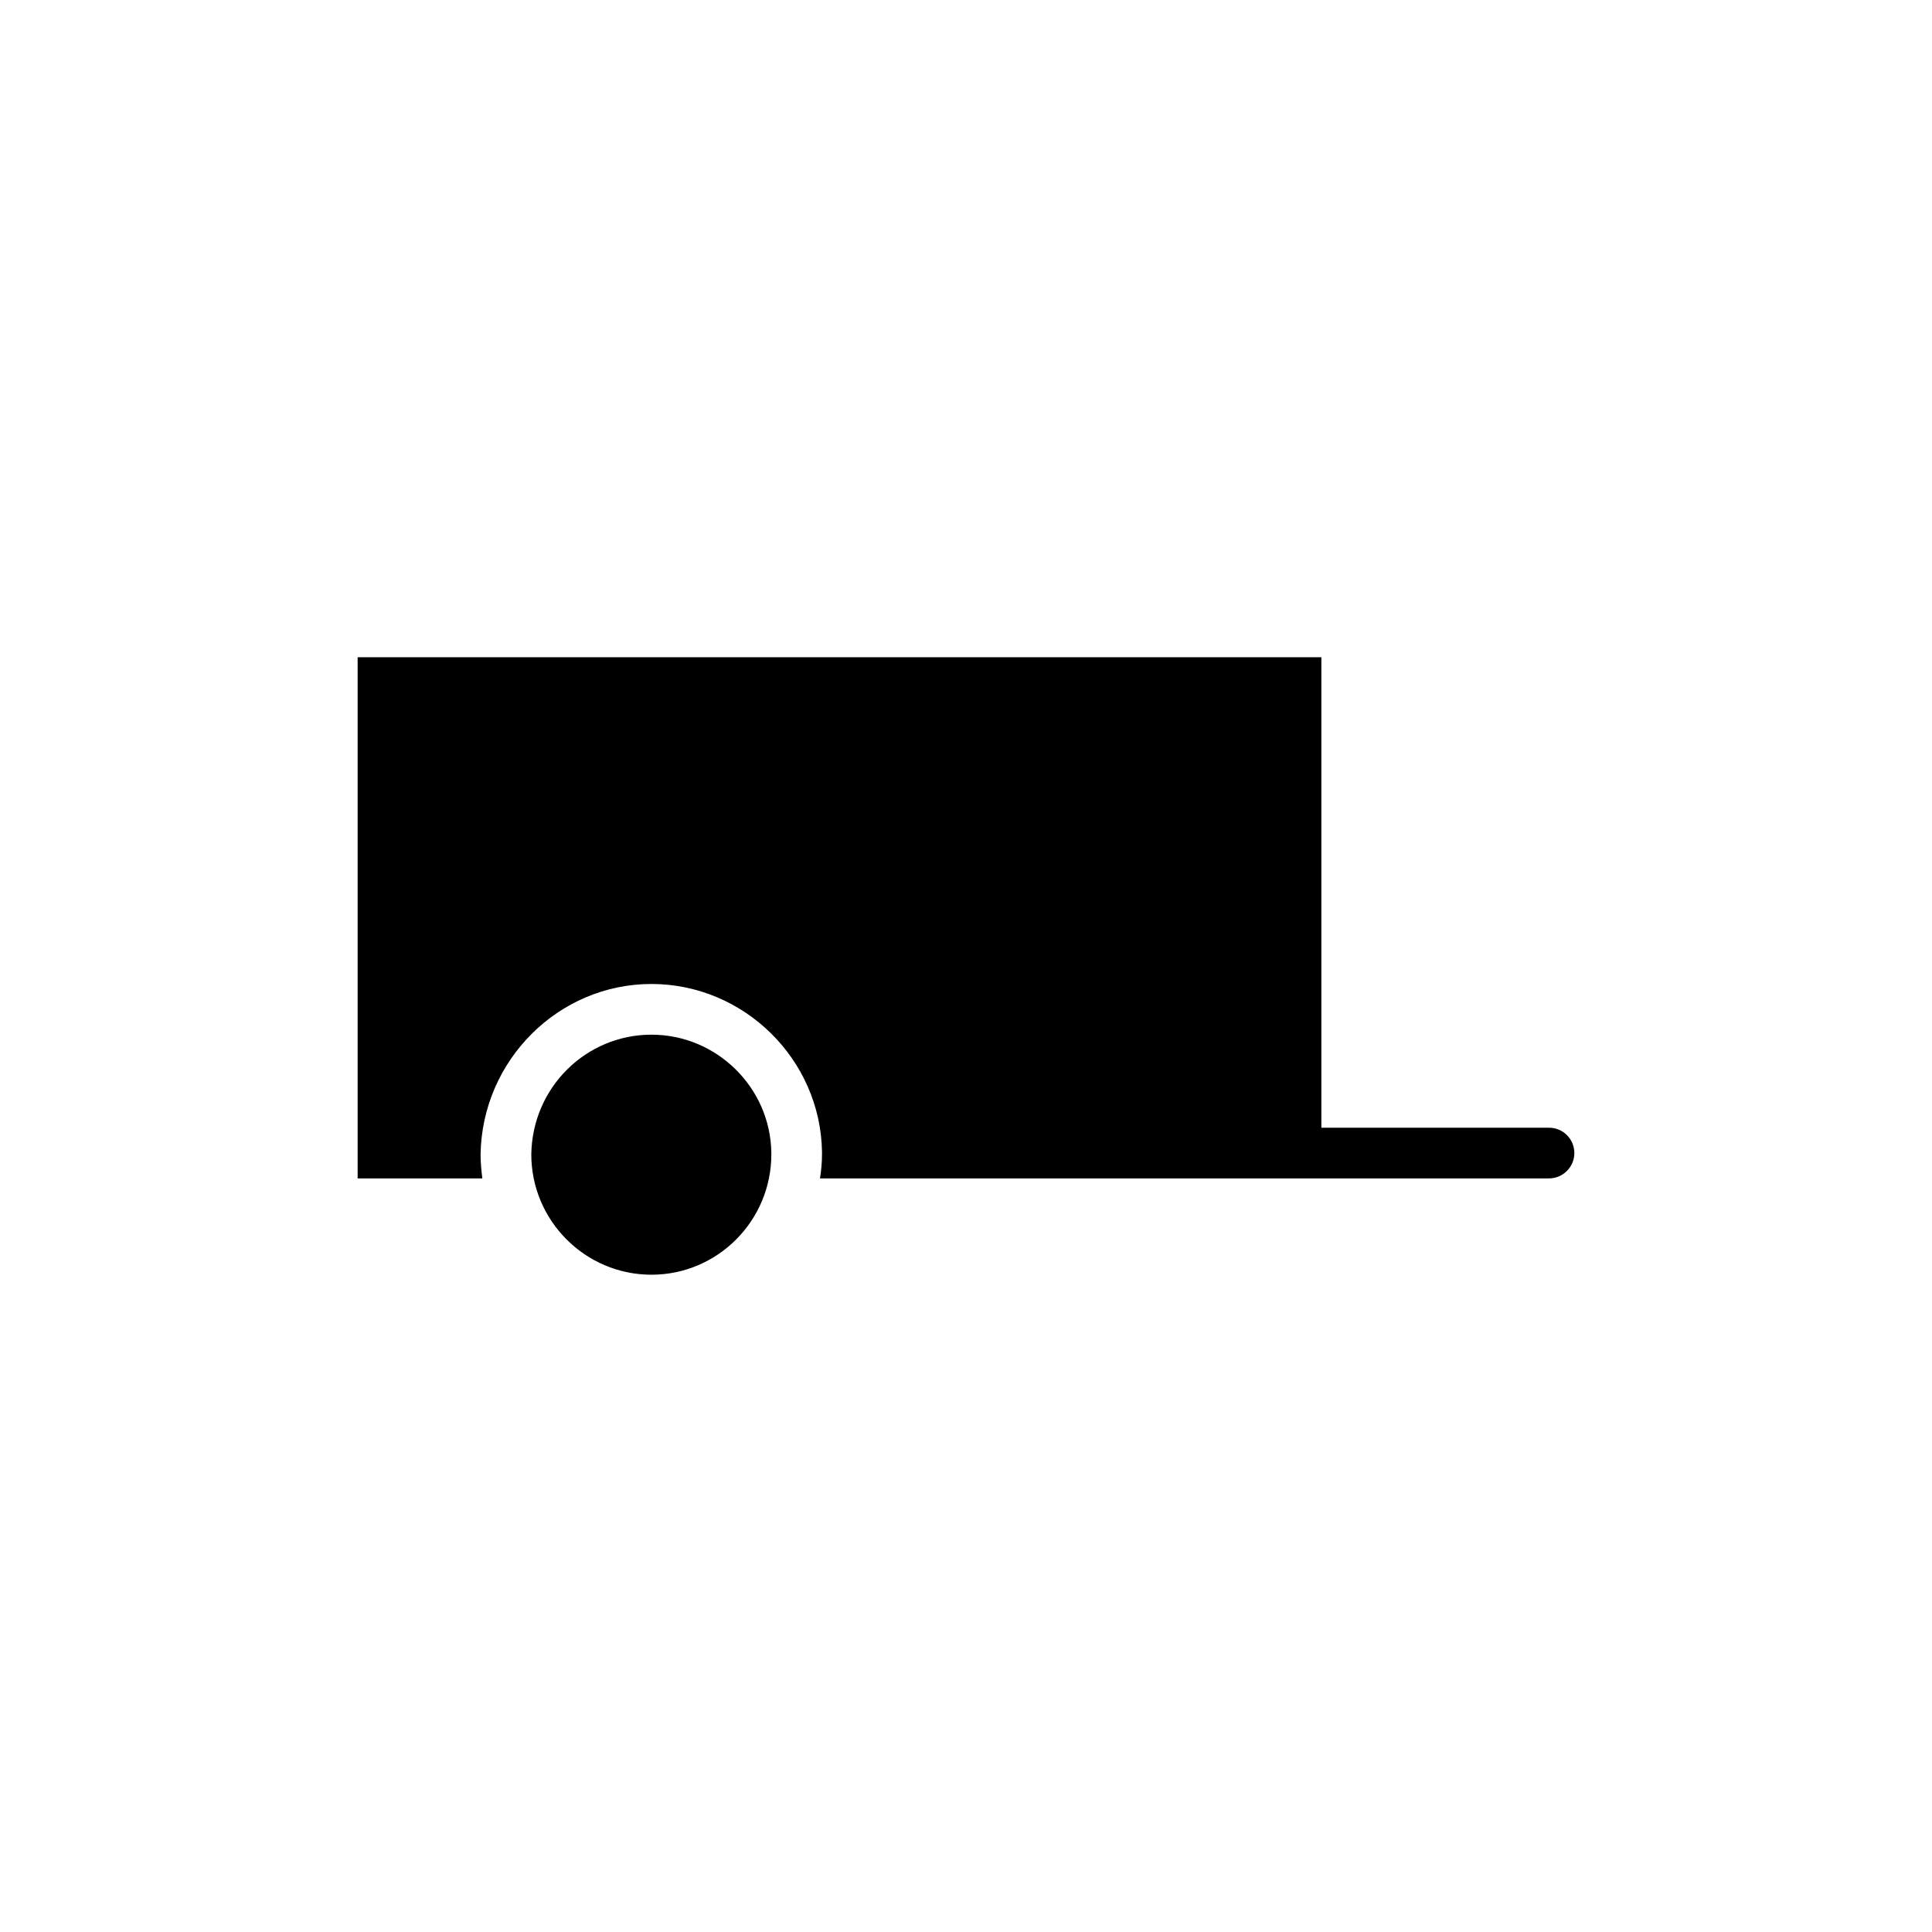 <?xml version="1.0" encoding="UTF-8"?>
<!-- Uploaded to: SVG Repo, www.svgrepo.com, Generator: SVG Repo Mixer Tools -->
<svg fill="#000000" width="800px" height="800px" version="1.1" viewBox="144 144 512 512" xmlns="http://www.w3.org/2000/svg">
 <g>
  <path d="m561.22 449.57c0 3.695-3.023 6.719-6.719 6.719h-193.2c0.336-2.082 0.539-4.234 0.539-6.383v-0.672c-0.402-24.52-20.691-44.469-45.207-44.469-24.586 0-44.871 20.152-45.277 45.141 0 2.148 0.203 4.301 0.469 6.383h-33.047v-138.11h255.4v124.68h60.32c3.695 0 6.719 2.957 6.719 6.719z"/>
  <path d="m316.64 418.2c-17.332 0-31.57 13.973-31.84 31.707 0 17.602 14.309 31.906 31.84 31.906s31.773-14.309 31.773-31.906v-0.336-0.133c-0.27-17.266-14.512-31.238-31.773-31.238z"/>
 </g>
</svg>